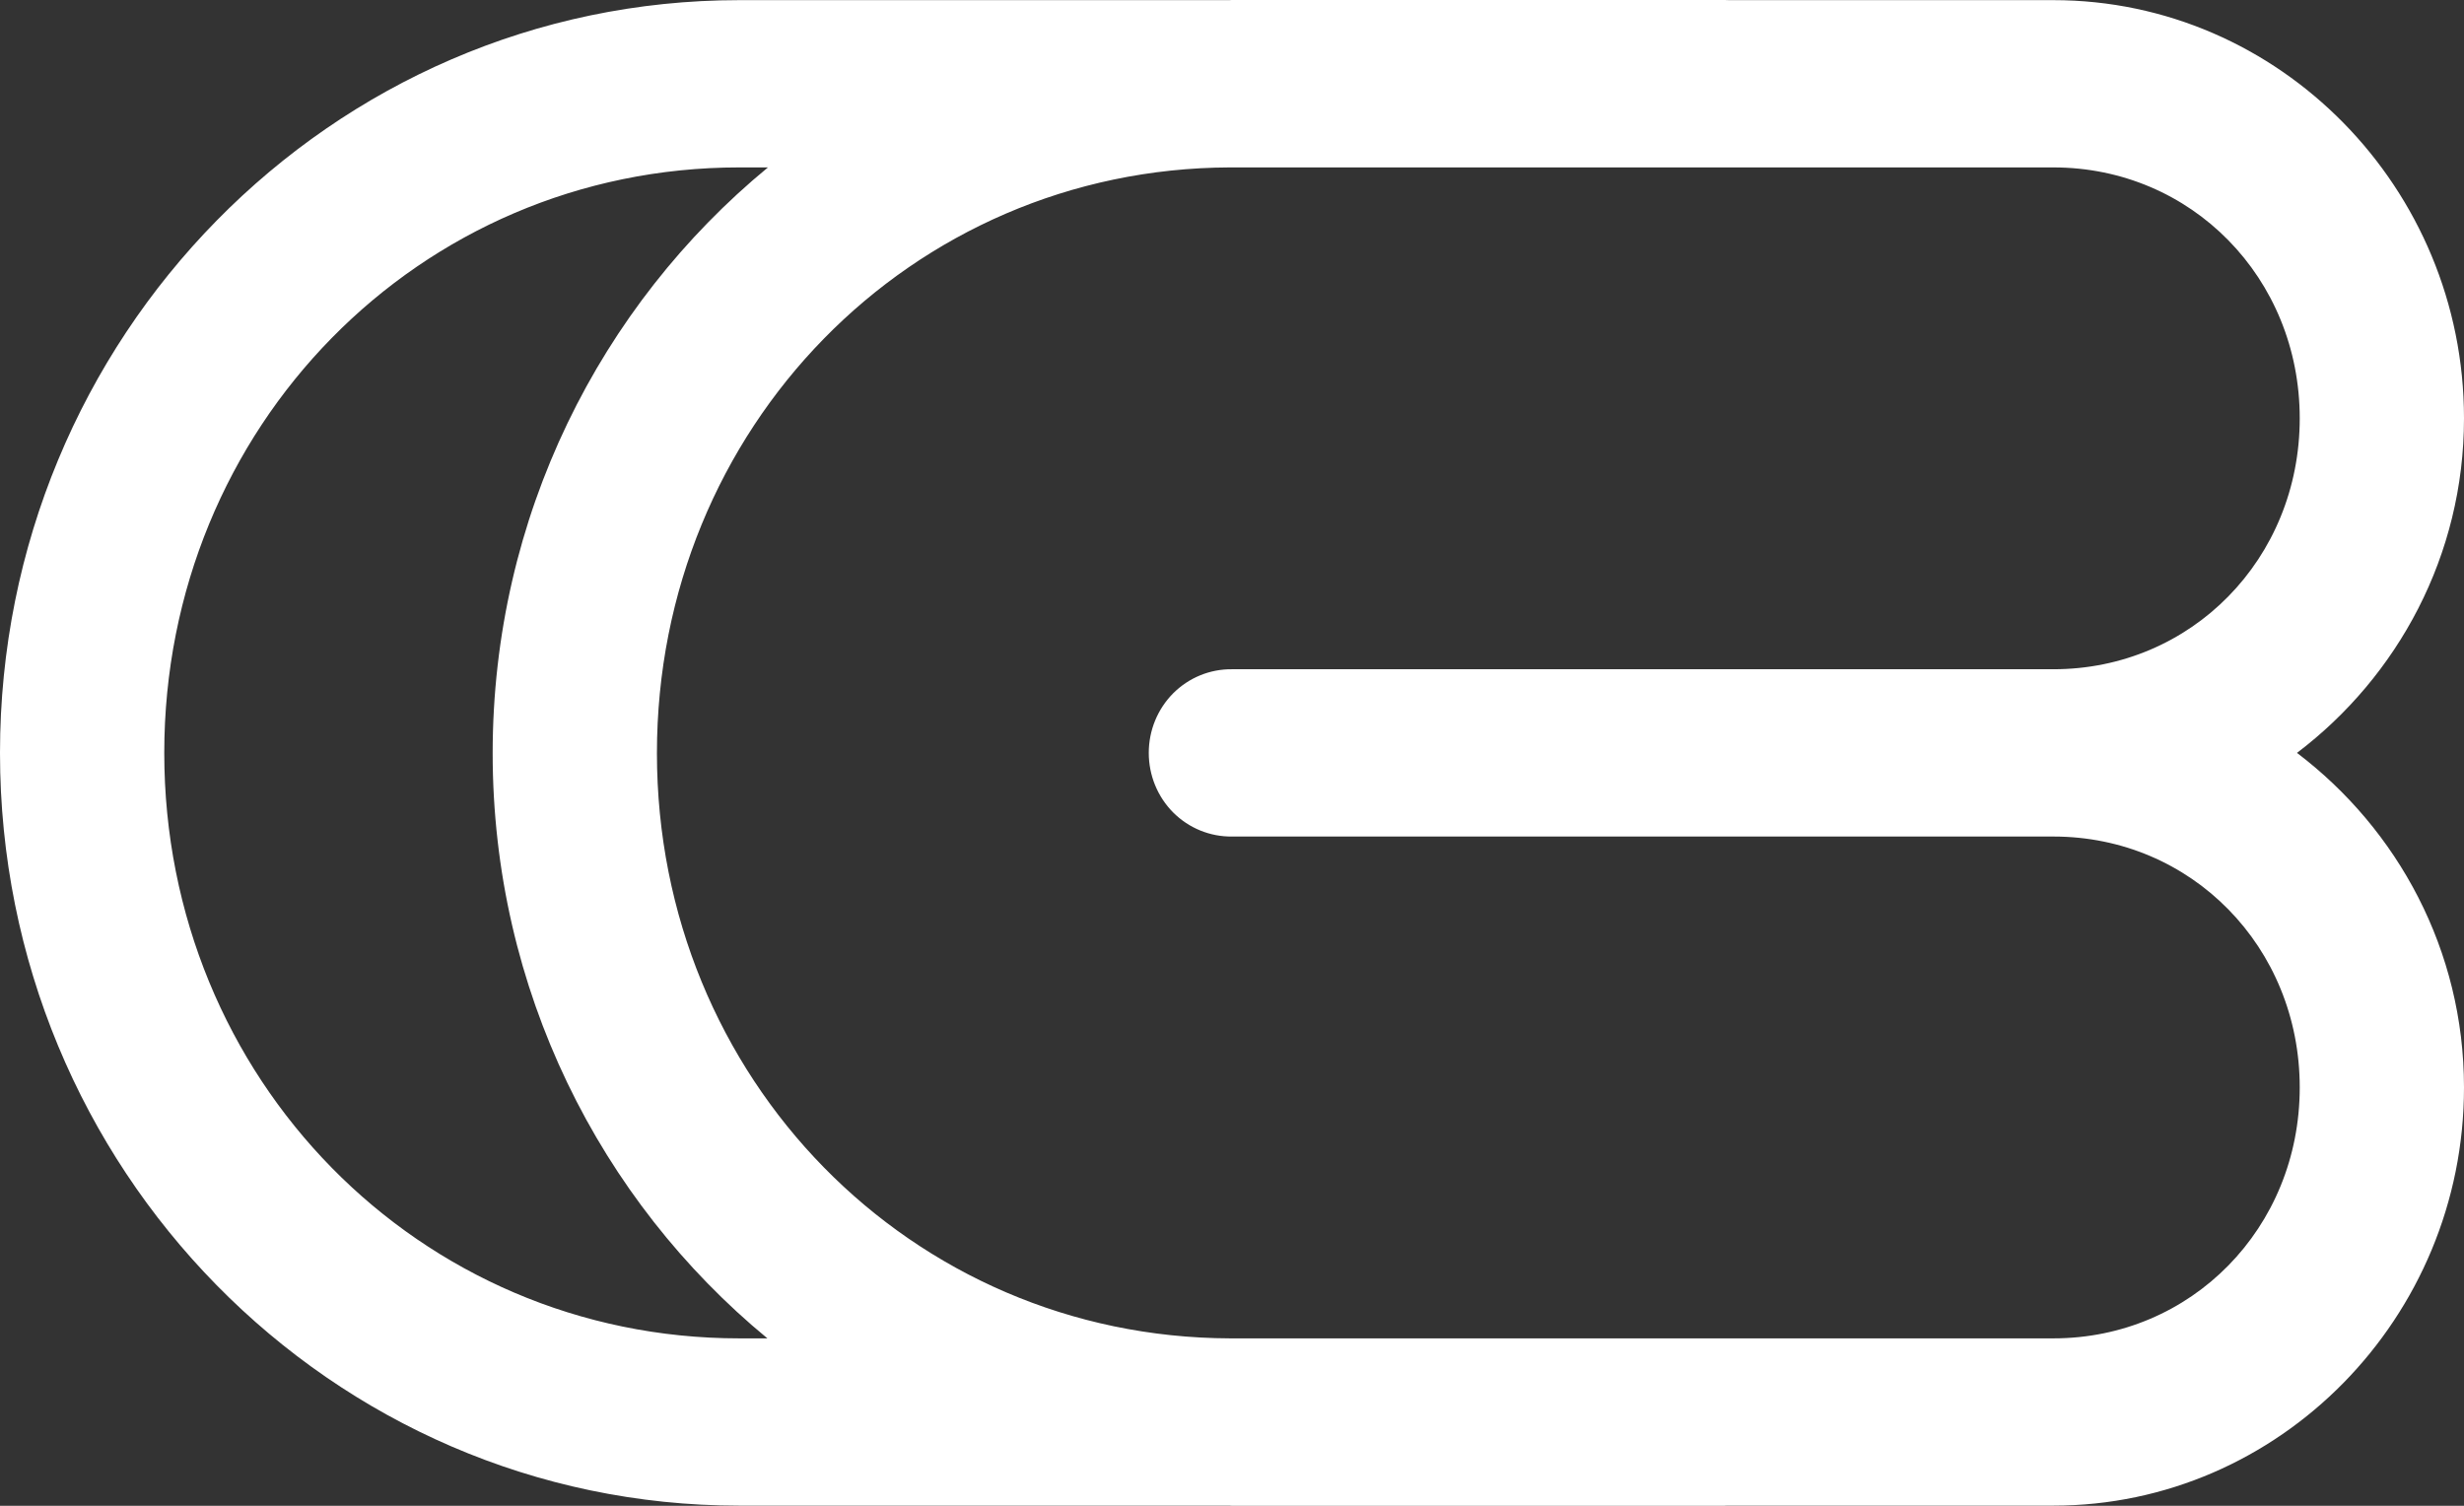 <svg width="18" height="11" viewBox="0 0 18 11" fill="none" xmlns="http://www.w3.org/2000/svg">
<rect x="0" y="0" width="18" height="11" fill="#333333" stroke="none"/>
<path d="M8.998 0C8.991 0 8.985 0.001 8.979 0.001H5.4C2.419 0.001 0 2.464 0 5.5C0 8.536 2.419 10.999 5.4 10.999H8.977C8.984 10.999 8.991 11 8.998 11H12.599C12.605 11 12.612 10.999 12.619 10.999H15C16.652 10.999 18 9.626 18 7.944C18 6.942 17.516 6.058 16.78 5.5C17.516 4.942 18 4.058 18 3.056C18 1.374 16.652 0.001 15 0.001H12.635C12.623 0 12.611 0 12.599 0H8.998ZM5.4 1.223H5.61C4.385 2.232 3.599 3.774 3.599 5.502C3.599 7.229 4.383 8.769 5.606 9.777H5.4C3.063 9.777 1.2 7.88 1.2 5.5C1.2 3.12 3.063 1.223 5.4 1.223H5.4ZM8.984 1.223H15C16.008 1.223 16.8 2.03 16.8 3.056C16.8 4.082 16.008 4.889 15 4.889H9C8.84 4.887 8.685 4.95 8.57 5.065C8.456 5.18 8.392 5.336 8.392 5.5C8.392 5.664 8.456 5.82 8.57 5.935C8.685 6.05 8.84 6.113 9 6.111H15C16.008 6.111 16.8 6.918 16.8 7.944C16.8 8.97 16.008 9.777 15 9.777H8.986C6.655 9.77 4.799 7.878 4.799 5.502C4.799 3.127 6.654 1.231 8.984 1.223V1.223Z" fill="white"/>
</svg>
